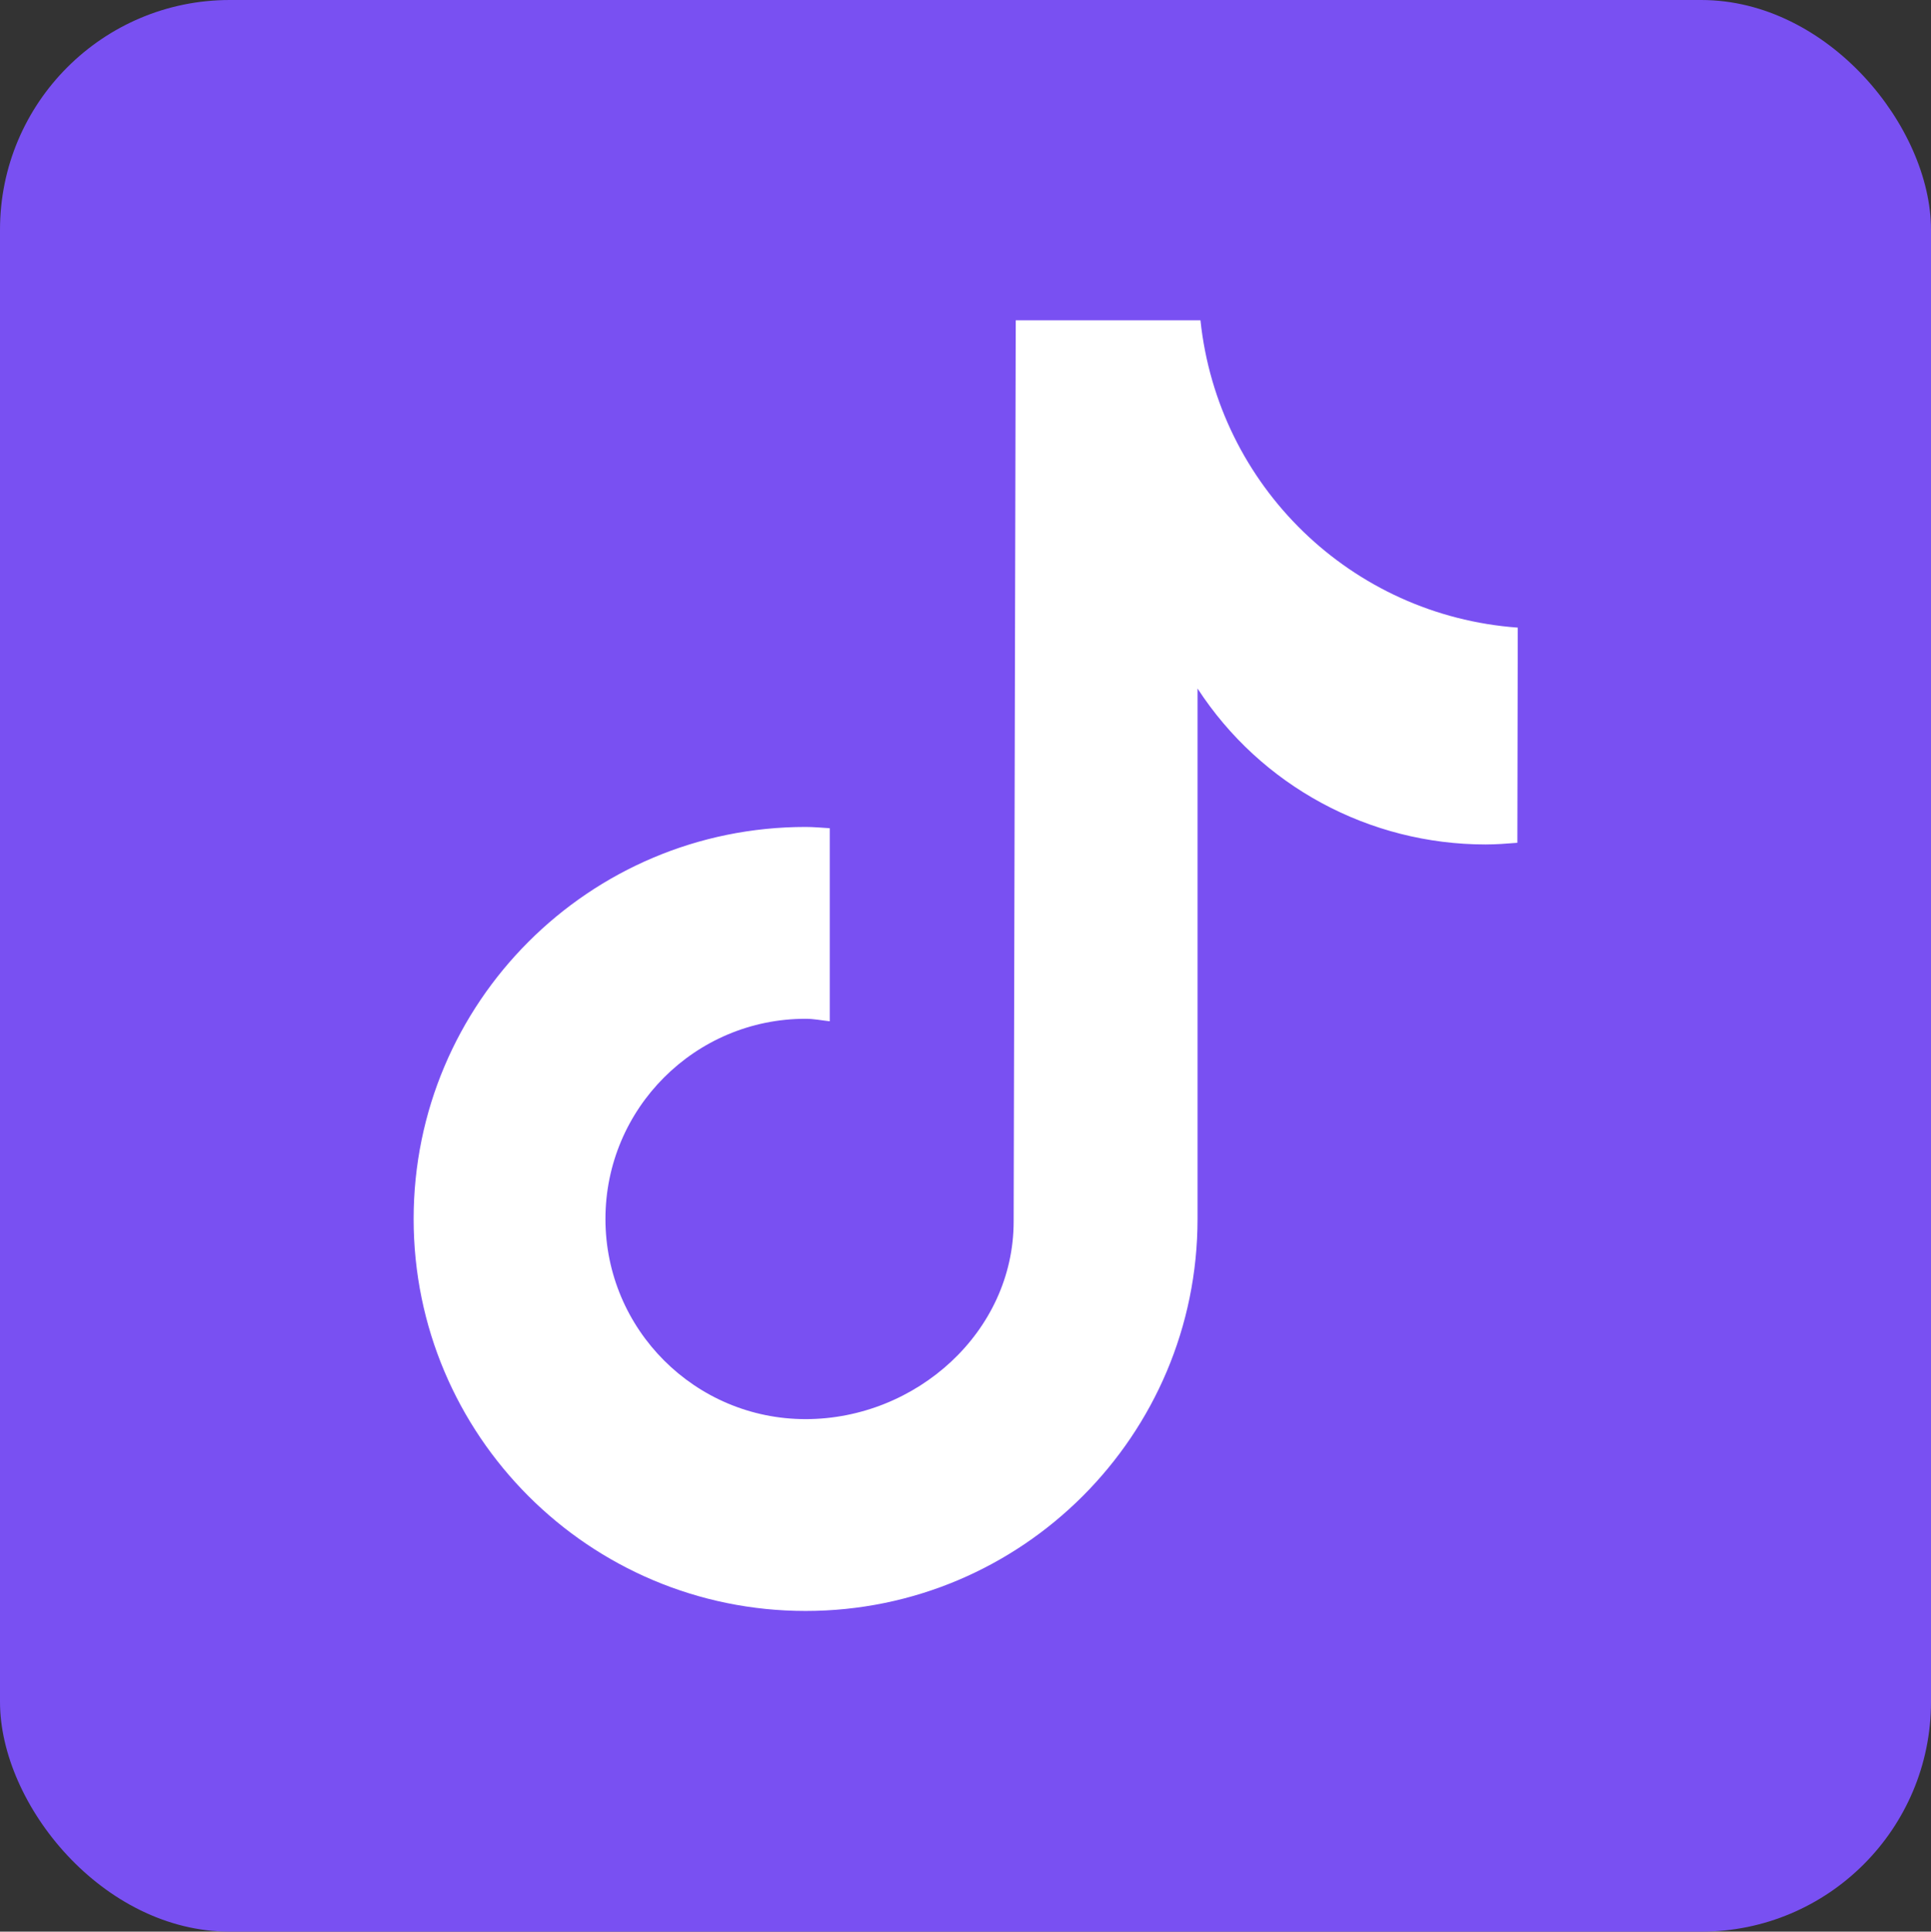 <?xml version="1.0" encoding="utf-8"?>
<svg xmlns="http://www.w3.org/2000/svg" viewBox="168 68.9 463.1 463.2">
  <rect x="168" y="68.9" width="463.1" height="463.2" fill="#333333" stroke="none"/>
  <!-- Outer square background -->
  <rect x="168" y="68.9" width="463.1" height="463.2" rx="55.1" ry="55.1" fill="#7950F2"/>
  
  <!-- Inner icon shape -->
  <path fill="white" d="M531.9,271c-2.5,0.2-5.1,0.4-7.6,0.4c-27.9,0-53.9-14-69.1-37.4v127.2c0,51.9-42.1,94-94,94
    c-51.9,0-94-42.1-94-94c0-51.9,42.1-94,94-94c2,0,3.9,0.2,5.8,0.3v46.3c-1.9-0.2-3.8-0.6-5.8-0.6c-26.5,0-48,21.5-48,48
    c0,26.5,21.5,48,48,48c26.5,0,49.9-20.9,49.9-47.4l0.5-216.1h44.3c4.2,39.8,36.2,70.8,76.1,73.7L531.9,271"/>
</svg>
